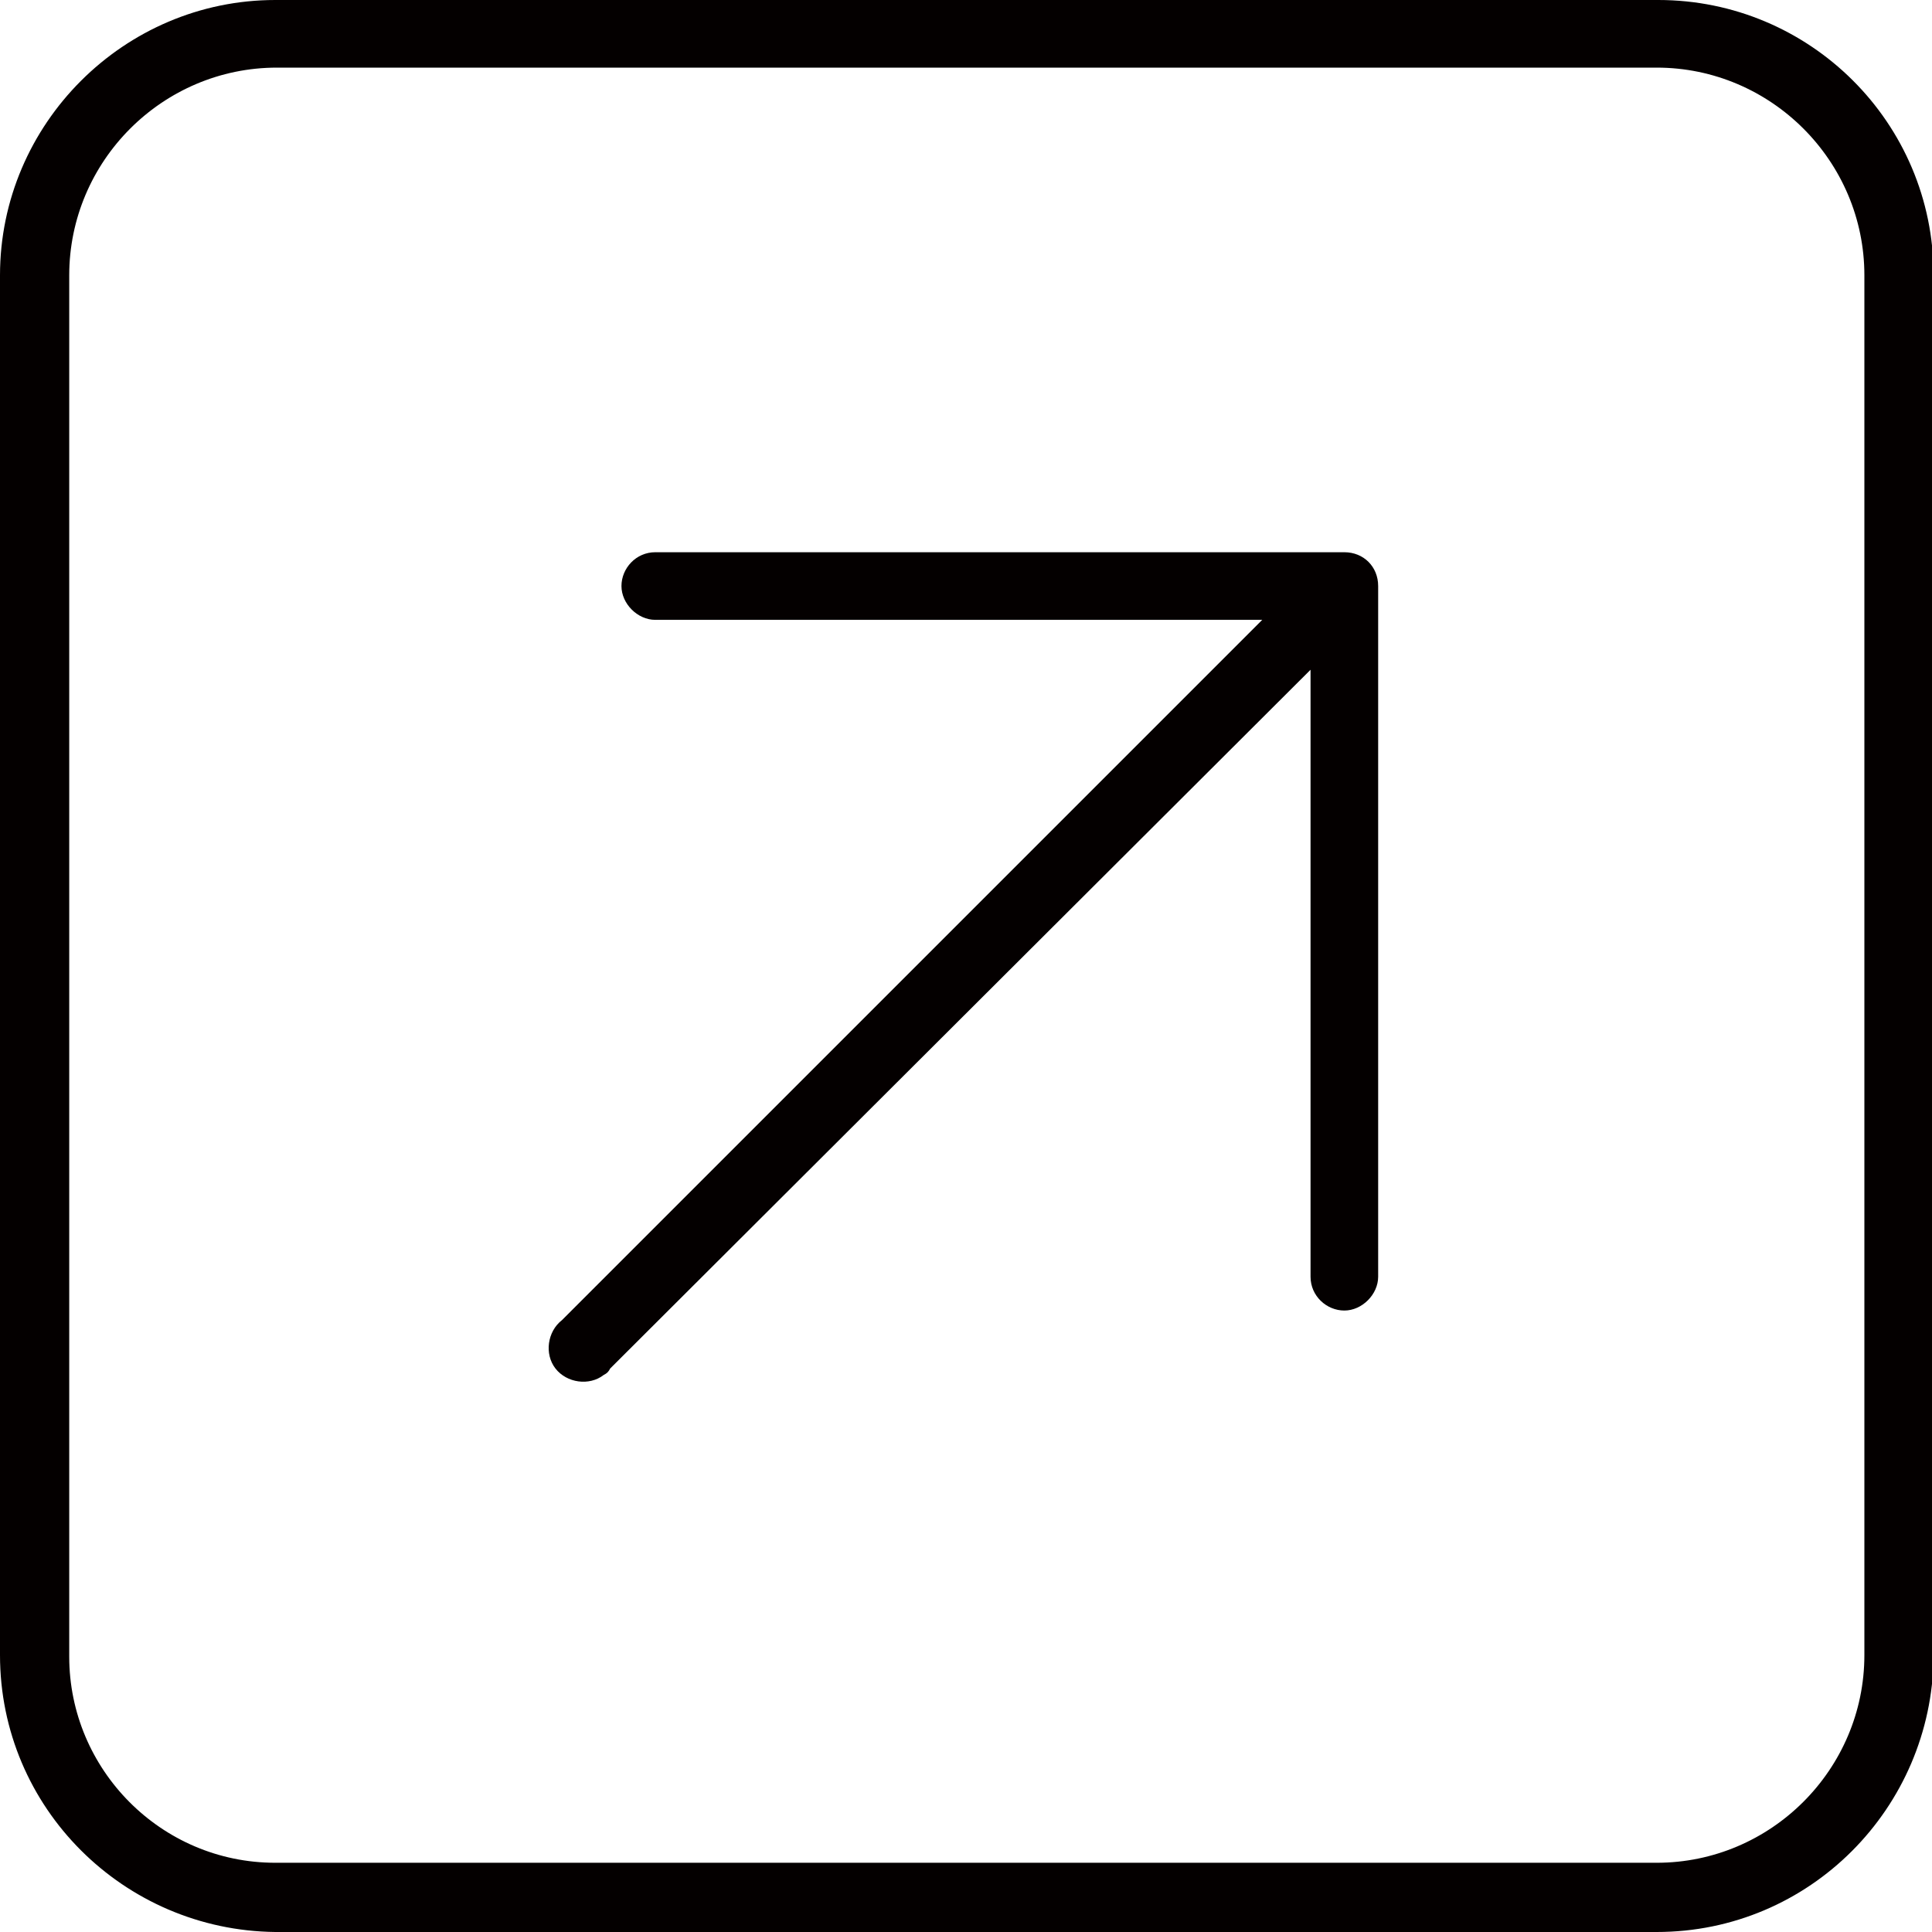 <svg xmlns="http://www.w3.org/2000/svg" viewBox="0 0 12 12"><defs><style>.cls-1{fill:#040000;}</style></defs><path id="square-arrow-up-right-thin" class="cls-1" d="M3.49,8.2c-.09,.07-.11,.21-.04,.3s.21,.11,.3,.04c.02-.01,.03-.02,.04-.04l4.35-4.34v3.77c0,.12,.1,.21,.21,.21s.21-.1,.21-.21V3.64c0-.12-.09-.21-.21-.21,0,0,0,0,0,0H4.07c-.12,0-.21,.1-.21,.21s.1,.21,.21,.21h3.77L3.49,8.2ZM0,1.71V10.28c0,.95,.77,1.71,1.71,1.72H10.29c.95,0,1.71-.77,1.72-1.71h0V1.71c0-.95-.77-1.71-1.71-1.71H1.71C.77,0,0,.77,0,1.71h0Zm.43,0c0-.71,.58-1.29,1.29-1.29H10.29c.71,0,1.29,.58,1.29,1.29V10.28c0,.71-.58,1.29-1.29,1.29H1.71c-.71,0-1.28-.58-1.28-1.28V1.71Z"/></svg>